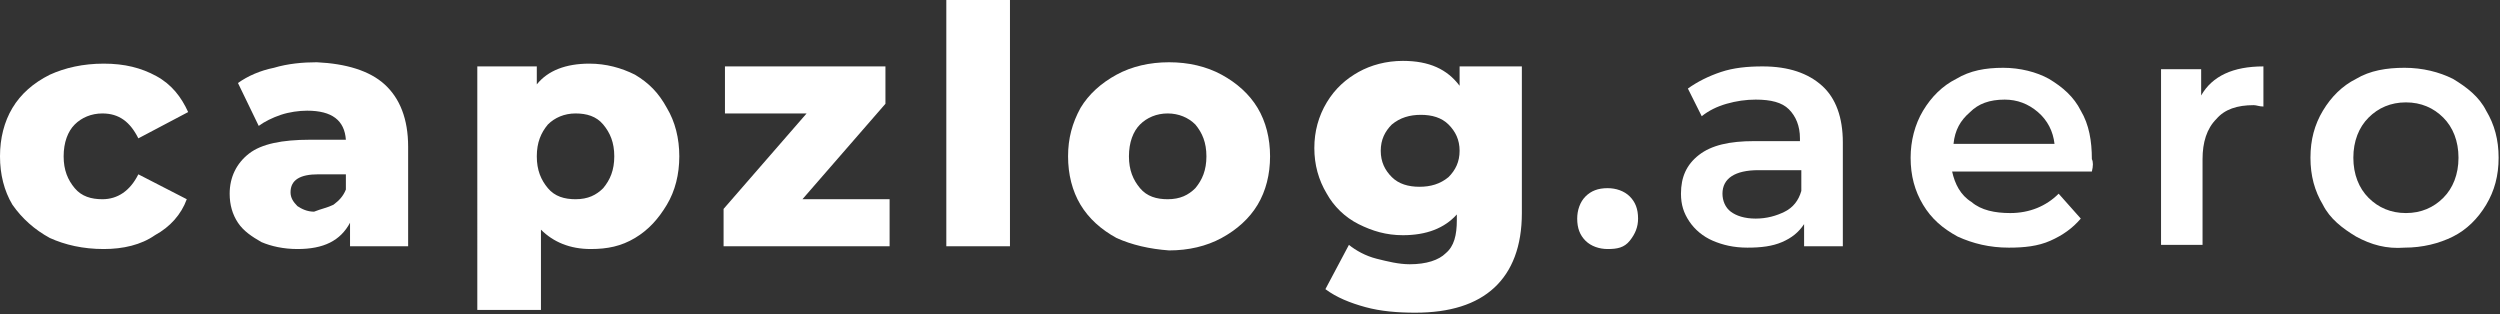 <?xml version="1.0" encoding="utf-8"?>
<!-- Generator: Adobe Illustrator 24.2.1, SVG Export Plug-In . SVG Version: 6.00 Build 0)  -->
<svg version="1.1" id="Layer_1" xmlns="http://www.w3.org/2000/svg" xmlns:xlink="http://www.w3.org/1999/xlink" x="0px" y="0px"
	 viewBox="0 0 180.7 22.7" style="enable-background:new 0 0 180.7 22.7;" xml:space="preserve">
<rect x="0" y="0" width="180.7" height="22.7" fill="#333333" stroke="none"/>
<style type="text/css">
	.st0{fill:#ffffff;}
</style>
<g>
	<path class="st0" d="M3.6,17.2c-1.1-0.6-2-1.4-2.7-2.4c-0.6-1-0.9-2.2-0.9-3.5C0,10,0.3,8.8,0.9,7.8c0.6-1,1.5-1.8,2.7-2.4
		C4.7,4.9,6,4.6,7.5,4.6c1.5,0,2.7,0.3,3.8,0.9c1.1,0.6,1.8,1.5,2.3,2.6L10,10C9.4,8.8,8.6,8.2,7.4,8.2c-0.8,0-1.5,0.3-2,0.8
		c-0.5,0.5-0.8,1.3-0.8,2.3c0,1,0.3,1.7,0.8,2.3c0.5,0.6,1.2,0.8,2,0.8c1.1,0,2-0.6,2.6-1.8l3.5,1.8c-0.4,1.1-1.2,2-2.3,2.6
		C10.2,17.7,8.9,18,7.5,18C6,18,4.7,17.7,3.6,17.2z"/>
	<path class="st0" d="M27.8,6.1c1.1,1,1.7,2.5,1.7,4.5v7.2h-4.2v-1.7c-0.7,1.3-1.9,1.9-3.8,1.9c-1,0-1.9-0.2-2.6-0.5
		c-0.7-0.4-1.3-0.8-1.7-1.4c-0.4-0.6-0.6-1.3-0.6-2.1c0-1.2,0.5-2.2,1.4-2.9c0.9-0.7,2.4-1,4.4-1H25c-0.1-1.4-1-2.1-2.8-2.1
		c-0.6,0-1.3,0.1-1.9,0.3c-0.6,0.2-1.2,0.5-1.6,0.8l-1.5-3.1c0.7-0.5,1.6-0.9,2.6-1.1c1-0.3,2.1-0.4,3.1-0.4
		C25,4.6,26.7,5.1,27.8,6.1z M24.1,14.8c0.4-0.3,0.7-0.6,0.9-1.1v-1.1h-2c-1.3,0-2,0.4-2,1.3c0,0.4,0.2,0.7,0.5,1
		c0.3,0.2,0.7,0.4,1.2,0.4C23.2,15.1,23.7,15,24.1,14.8z"/>
	<path class="st0" d="M45.9,5.4c1,0.6,1.7,1.3,2.3,2.4c0.6,1,0.9,2.2,0.9,3.5c0,1.3-0.3,2.5-0.9,3.5c-0.6,1-1.3,1.8-2.3,2.4
		c-1,0.6-2,0.8-3.2,0.8c-1.5,0-2.7-0.5-3.6-1.4v5.8h-4.6V4.8h4.3v1.3c0.8-1,2.1-1.5,3.8-1.5C43.8,4.6,44.9,4.9,45.9,5.4z M43.6,13.6
		c0.5-0.6,0.8-1.3,0.8-2.3S44.1,9.6,43.6,9c-0.5-0.6-1.2-0.8-2-0.8c-0.8,0-1.5,0.3-2,0.8c-0.5,0.6-0.8,1.3-0.8,2.3s0.3,1.7,0.8,2.3
		c0.5,0.6,1.2,0.8,2,0.8C42.5,14.4,43.1,14.1,43.6,13.6z"/>
	<path class="st0" d="M64.3,14.4v3.4h-12v-2.7l6-6.9h-5.9V4.8h11.6v2.7l-6,6.9H64.3z"/>
	<path class="st0" d="M68.4,0H73v17.8h-4.6V0z"/>
	<path class="st0" d="M80.7,17.2c-1.1-0.6-2-1.4-2.6-2.4c-0.6-1-0.9-2.2-0.9-3.5c0-1.3,0.3-2.4,0.9-3.5c0.6-1,1.5-1.8,2.6-2.4
		c1.1-0.6,2.4-0.9,3.8-0.9c1.4,0,2.7,0.3,3.8,0.9c1.1,0.6,2,1.4,2.6,2.4c0.6,1,0.9,2.2,0.9,3.5c0,1.3-0.3,2.5-0.9,3.5
		s-1.5,1.8-2.6,2.4c-1.1,0.6-2.4,0.9-3.8,0.9C83.1,18,81.8,17.7,80.7,17.2z M86.4,13.6c0.5-0.6,0.8-1.3,0.8-2.3c0-1-0.3-1.7-0.8-2.3
		c-0.5-0.5-1.2-0.8-2-0.8c-0.8,0-1.5,0.3-2,0.8c-0.5,0.5-0.8,1.3-0.8,2.3c0,1,0.3,1.7,0.8,2.3c0.5,0.6,1.2,0.8,2,0.8
		C85.3,14.4,85.9,14.1,86.4,13.6z"/>
	<path class="st0" d="M110,4.8v10.6c0,2.4-0.7,4.2-2,5.4c-1.3,1.2-3.2,1.8-5.7,1.8c-1.3,0-2.5-0.1-3.6-0.4c-1.1-0.3-2.1-0.7-2.9-1.3
		l1.7-3.2c0.5,0.4,1.2,0.8,2,1c0.8,0.2,1.6,0.4,2.4,0.4c1.2,0,2.1-0.3,2.6-0.8c0.6-0.5,0.8-1.3,0.8-2.4v-0.4c-0.9,1-2.2,1.5-3.9,1.5
		c-1.2,0-2.2-0.3-3.2-0.8c-1-0.5-1.8-1.3-2.3-2.2c-0.6-1-0.9-2.1-0.9-3.3c0-1.2,0.3-2.3,0.9-3.3c0.6-1,1.4-1.7,2.3-2.2
		s2-0.8,3.2-0.8c1.9,0,3.2,0.6,4.1,1.8V4.8H110z M104.7,12.8c0.5-0.5,0.8-1.1,0.8-1.9c0-0.8-0.3-1.4-0.8-1.9c-0.5-0.5-1.2-0.7-2-0.7
		s-1.5,0.2-2.1,0.7c-0.5,0.5-0.8,1.1-0.8,1.9c0,0.8,0.3,1.4,0.8,1.9c0.5,0.5,1.2,0.7,2,0.7C103.4,13.5,104.1,13.3,104.7,12.8z"/>
	<path class="st0" d="M114.6,17.4c-0.4-0.4-0.6-0.9-0.6-1.6c0-0.6,0.2-1.2,0.6-1.6c0.4-0.4,0.9-0.6,1.6-0.6c0.6,0,1.2,0.2,1.6,0.6
		c0.4,0.4,0.6,0.9,0.6,1.6c0,0.6-0.2,1.1-0.6,1.6s-0.9,0.6-1.6,0.6C115.6,18,115,17.8,114.6,17.4z"/>
	<path class="st0" d="M131.7,6.2c1,0.9,1.5,2.3,1.5,4.1v7.5h-2.8v-1.6c-0.4,0.6-0.9,1-1.6,1.3c-0.7,0.3-1.5,0.4-2.5,0.4
		s-1.8-0.2-2.5-0.5c-0.7-0.3-1.3-0.8-1.7-1.4c-0.4-0.6-0.6-1.2-0.6-2c0-1.2,0.4-2.1,1.3-2.8c0.9-0.7,2.2-1,4-1h3.3v-0.2
		c0-0.9-0.3-1.6-0.8-2.1c-0.5-0.5-1.3-0.7-2.4-0.7c-0.7,0-1.4,0.1-2.1,0.3c-0.7,0.2-1.3,0.5-1.8,0.9L122,6.4
		c0.7-0.5,1.5-0.9,2.4-1.2c0.9-0.3,1.9-0.4,3-0.4C129.3,4.8,130.7,5.3,131.7,6.2z M129,15.3c0.6-0.3,1-0.8,1.2-1.5v-1.5h-3.1
		c-1.7,0-2.6,0.6-2.6,1.7c0,0.5,0.2,1,0.6,1.3c0.4,0.3,1,0.5,1.8,0.5C127.7,15.8,128.4,15.6,129,15.3z"/>
	<path class="st0" d="M151.2,12.4h-10.1c0.2,0.9,0.6,1.7,1.4,2.2c0.7,0.6,1.7,0.8,2.8,0.8c1.4,0,2.6-0.5,3.5-1.4l1.6,1.8
		c-0.6,0.7-1.3,1.2-2.2,1.6s-1.9,0.5-3,0.5c-1.4,0-2.6-0.3-3.7-0.8c-1.1-0.6-1.9-1.3-2.5-2.3c-0.6-1-0.9-2.1-0.9-3.4
		c0-1.2,0.3-2.4,0.9-3.4c0.6-1,1.4-1.8,2.4-2.3c1-0.6,2.1-0.8,3.4-0.8c1.2,0,2.4,0.3,3.3,0.8c1,0.6,1.8,1.3,2.3,2.3
		c0.6,1,0.8,2.2,0.8,3.5C151.3,11.7,151.3,12,151.2,12.4z M142.4,8.1c-0.7,0.6-1.1,1.3-1.2,2.3h7.3c-0.1-0.9-0.5-1.7-1.2-2.3
		c-0.7-0.6-1.5-0.9-2.4-0.9C143.8,7.2,143,7.5,142.4,8.1z"/>
	<path class="st0" d="M163.6,4.8v2.9c-0.3,0-0.5-0.1-0.7-0.1c-1.2,0-2.1,0.3-2.7,1c-0.7,0.7-1,1.7-1,2.9v6.2h-3V5h2.9v1.9
		C159.9,5.5,161.4,4.8,163.6,4.8z"/>
	<path class="st0" d="M170.3,17.1c-1-0.6-1.9-1.3-2.4-2.3c-0.6-1-0.9-2.1-0.9-3.4c0-1.3,0.3-2.4,0.9-3.4c0.6-1,1.4-1.8,2.4-2.3
		c1-0.6,2.2-0.8,3.5-0.8c1.3,0,2.5,0.3,3.5,0.8c1,0.6,1.9,1.3,2.4,2.3c0.6,1,0.9,2.1,0.9,3.4c0,1.3-0.3,2.4-0.9,3.4
		c-0.6,1-1.4,1.8-2.4,2.3s-2.2,0.8-3.5,0.8C172.5,18,171.4,17.7,170.3,17.1z M176.6,14.3c0.7-0.7,1.1-1.7,1.1-2.9
		c0-1.2-0.4-2.2-1.1-2.9c-0.7-0.7-1.6-1.1-2.7-1.1s-2,0.4-2.7,1.1c-0.7,0.7-1.1,1.7-1.1,2.9c0,1.2,0.4,2.2,1.1,2.9s1.6,1.1,2.7,1.1
		S175.9,15,176.6,14.3z"/>
</g>
<g>
</g>
<g>
</g>
<g>
</g>
<g>
</g>
<g>
</g>
<g>
</g>
</svg>
